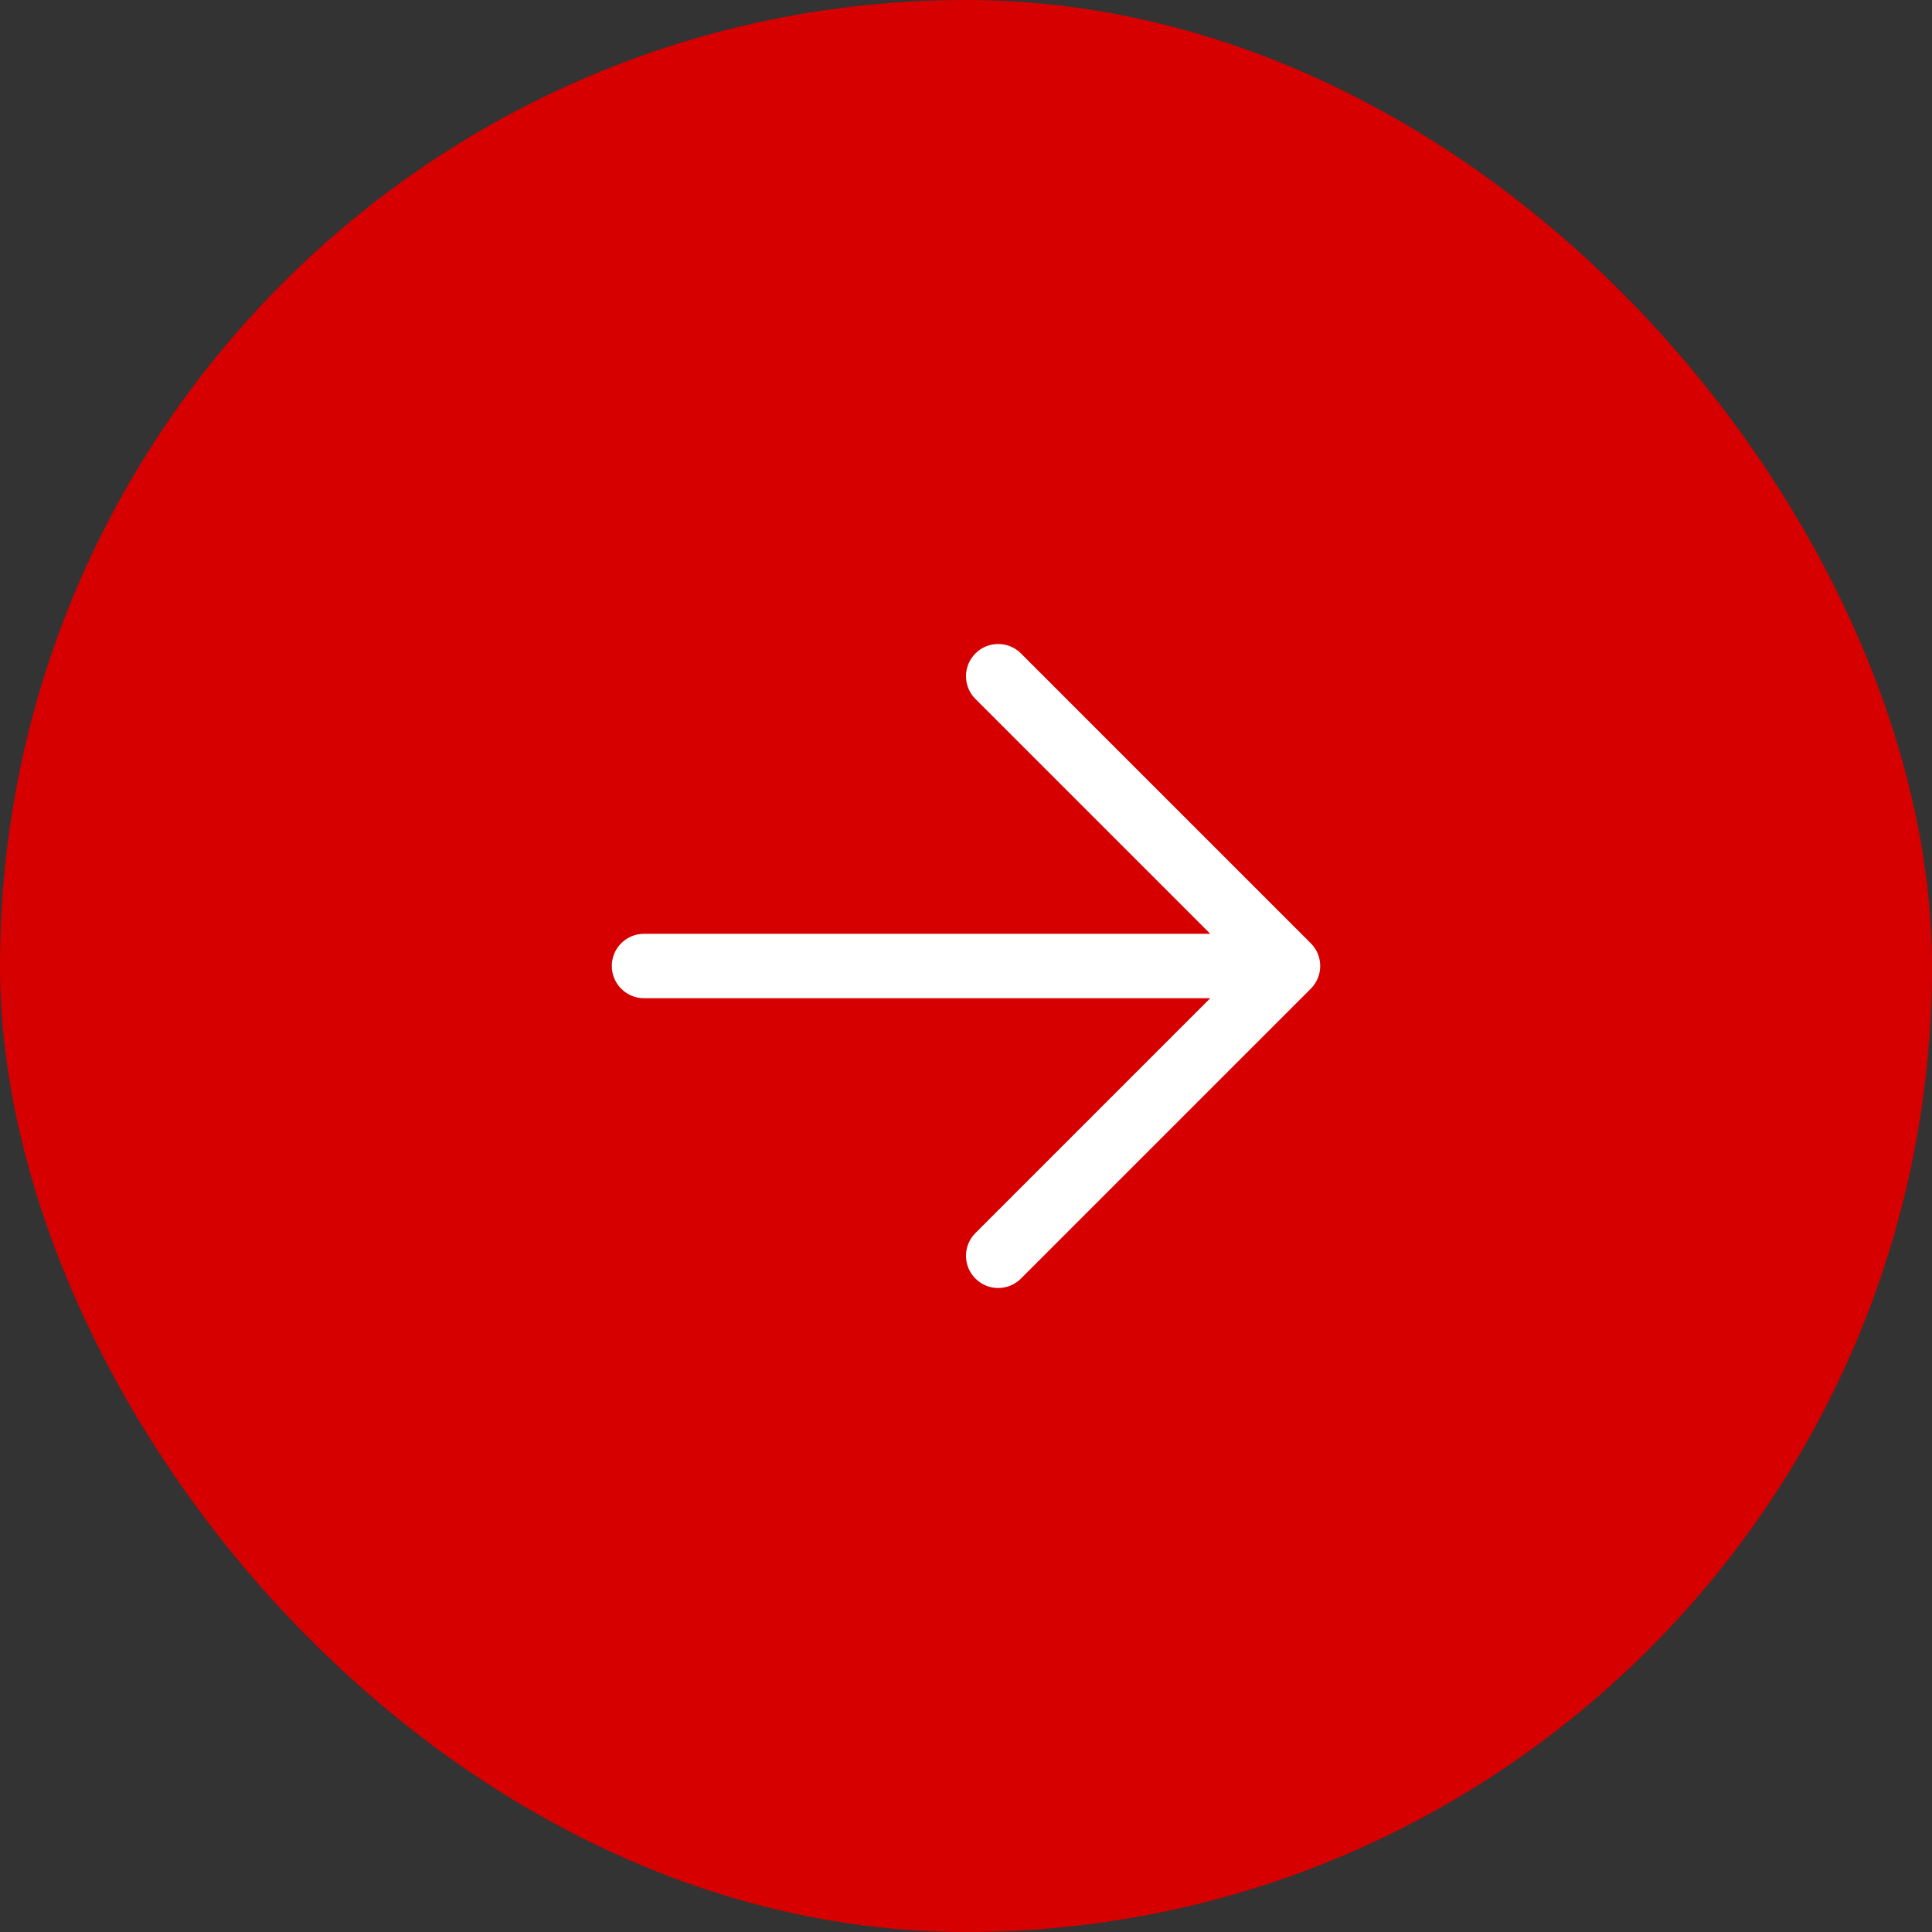 <?xml version="1.0" encoding="UTF-8"?> <svg xmlns="http://www.w3.org/2000/svg" width="60" height="60" viewBox="0 0 60 60" fill="none"><rect x="0" y="0" width="60" height="60" fill="#333333" stroke="none"/><rect width="60" height="60" rx="30" fill="#D60000"></rect><path fill-rule="evenodd" clip-rule="evenodd" d="M19 30C19 29.448 19.448 29 20 29L37.586 29L30.293 21.707C29.902 21.317 29.902 20.683 30.293 20.293C30.683 19.902 31.317 19.902 31.707 20.293L40.707 29.293C41.098 29.683 41.098 30.317 40.707 30.707L31.707 39.707C31.317 40.098 30.683 40.098 30.293 39.707C29.902 39.317 29.902 38.683 30.293 38.293L37.586 31L20 31C19.448 31 19 30.552 19 30Z" fill="white"></path></svg> 